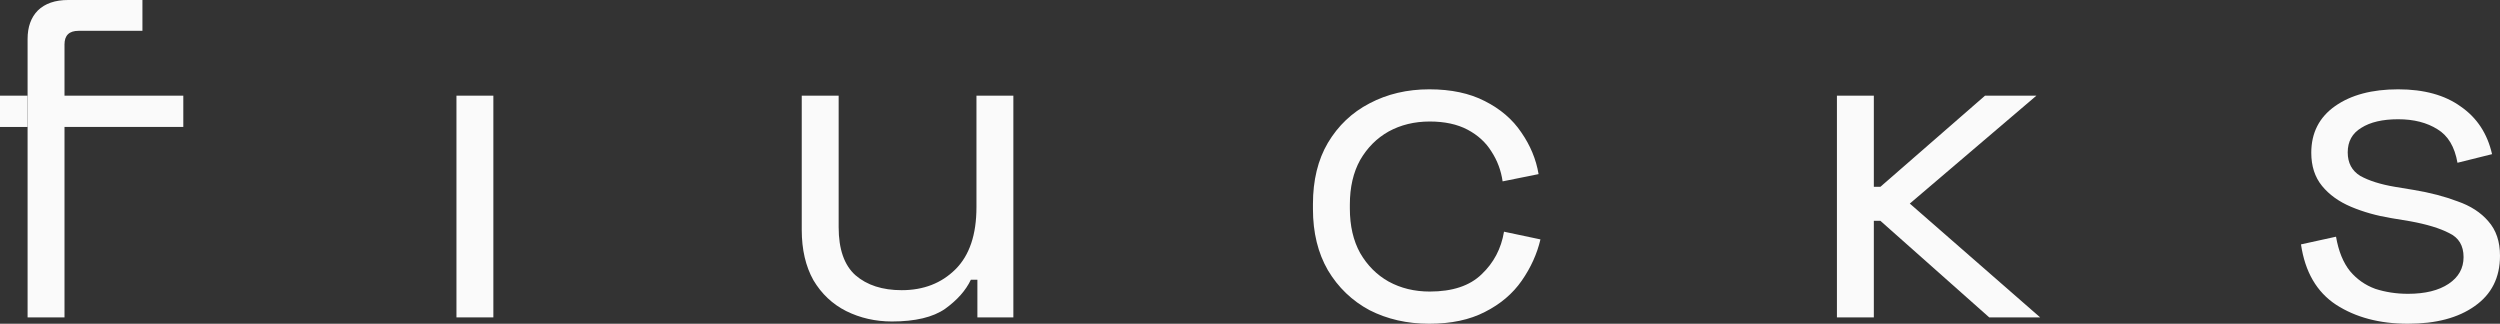 <svg width="139" height="18" viewBox="0 0 139 18" fill="none" xmlns="http://www.w3.org/2000/svg">
<rect x="0" y="0" width="139" height="18" fill="#333333" stroke="none"/>
<path d="M25.379 17.647V5.319H27.431V17.647H25.379Z" fill="#FAFAFA"/>
<path d="M49.59 17.874C48.672 17.874 47.824 17.681 47.044 17.294C46.282 16.908 45.676 16.336 45.226 15.58C44.793 14.807 44.577 13.874 44.577 12.781V5.319H46.629V12.63C46.629 13.857 46.941 14.748 47.564 15.303C48.205 15.857 49.062 16.134 50.135 16.134C51.347 16.134 52.343 15.748 53.122 14.975C53.901 14.202 54.291 13.05 54.291 11.521V5.319H56.343V17.647H54.343V15.555H53.979C53.702 16.143 53.226 16.681 52.551 17.168C51.876 17.639 50.889 17.874 49.59 17.874Z" fill="#FAFAFA"/>
<path d="M79.467 18C78.238 18 77.13 17.748 76.143 17.244C75.173 16.723 74.402 15.983 73.831 15.025C73.277 14.067 73 12.933 73 11.622V11.345C73 10.017 73.277 8.882 73.831 7.941C74.402 6.983 75.173 6.252 76.143 5.748C77.13 5.227 78.238 4.966 79.467 4.966C80.679 4.966 81.71 5.185 82.558 5.622C83.424 6.059 84.099 6.639 84.584 7.361C85.086 8.084 85.407 8.857 85.545 9.681L83.545 10.084C83.459 9.479 83.251 8.924 82.922 8.42C82.61 7.916 82.168 7.513 81.597 7.21C81.026 6.908 80.324 6.756 79.493 6.756C78.645 6.756 77.883 6.941 77.208 7.311C76.55 7.681 76.022 8.21 75.623 8.899C75.242 9.588 75.052 10.412 75.052 11.37V11.597C75.052 12.555 75.242 13.378 75.623 14.067C76.022 14.756 76.55 15.286 77.208 15.655C77.883 16.025 78.645 16.21 79.493 16.21C80.757 16.21 81.718 15.891 82.376 15.252C83.052 14.613 83.467 13.823 83.623 12.882L85.649 13.311C85.459 14.118 85.112 14.882 84.61 15.605C84.108 16.328 83.424 16.908 82.558 17.345C81.71 17.782 80.679 18 79.467 18Z" fill="#FAFAFA"/>
<path d="M102.133 17.647V5.319H104.185V10.387H104.549L110.367 5.319H113.224L106.185 11.319L113.432 17.647H110.601L104.549 12.277H104.185V17.647H102.133Z" fill="#FAFAFA"/>
<path d="M133.883 18C132.307 18 130.974 17.647 129.883 16.941C128.81 16.235 128.16 15.118 127.935 13.588L129.883 13.16C130.022 13.966 130.282 14.605 130.662 15.076C131.043 15.529 131.511 15.857 132.065 16.059C132.636 16.244 133.243 16.336 133.883 16.336C134.836 16.336 135.589 16.151 136.143 15.781C136.697 15.412 136.974 14.916 136.974 14.294C136.974 13.655 136.706 13.21 136.169 12.958C135.649 12.689 134.931 12.471 134.013 12.303L132.948 12.126C132.134 11.992 131.39 11.781 130.714 11.496C130.039 11.21 129.502 10.823 129.104 10.336C128.706 9.849 128.507 9.235 128.507 8.496C128.507 7.387 128.948 6.521 129.831 5.899C130.714 5.277 131.883 4.966 133.338 4.966C134.775 4.966 135.935 5.286 136.818 5.924C137.719 6.546 138.299 7.429 138.558 8.571L136.636 9.05C136.481 8.16 136.108 7.538 135.52 7.185C134.931 6.815 134.204 6.63 133.338 6.63C132.472 6.63 131.788 6.79 131.286 7.109C130.784 7.412 130.533 7.866 130.533 8.471C130.533 9.059 130.766 9.496 131.234 9.782C131.719 10.05 132.359 10.252 133.156 10.387L134.221 10.563C135.121 10.714 135.926 10.924 136.636 11.193C137.364 11.445 137.935 11.815 138.351 12.303C138.784 12.79 139 13.429 139 14.219C139 15.429 138.533 16.361 137.597 17.017C136.68 17.672 135.442 18 133.883 18Z" fill="#FAFAFA"/>
<path d="M1.534 17.647V7.059V5.319V2.168C1.534 1.496 1.725 0.966 2.106 0.58C2.504 0.193 3.067 0 3.794 0H7.919V1.714H4.365C3.846 1.714 3.586 1.966 3.586 2.471V5.319H10.192V7.059H3.586V17.647H1.534Z" fill="#FAFAFA"/>
<path d="M1.534 7.059V5.319H0V7.059H1.534Z" fill="#FAFAFA"/>
</svg>
